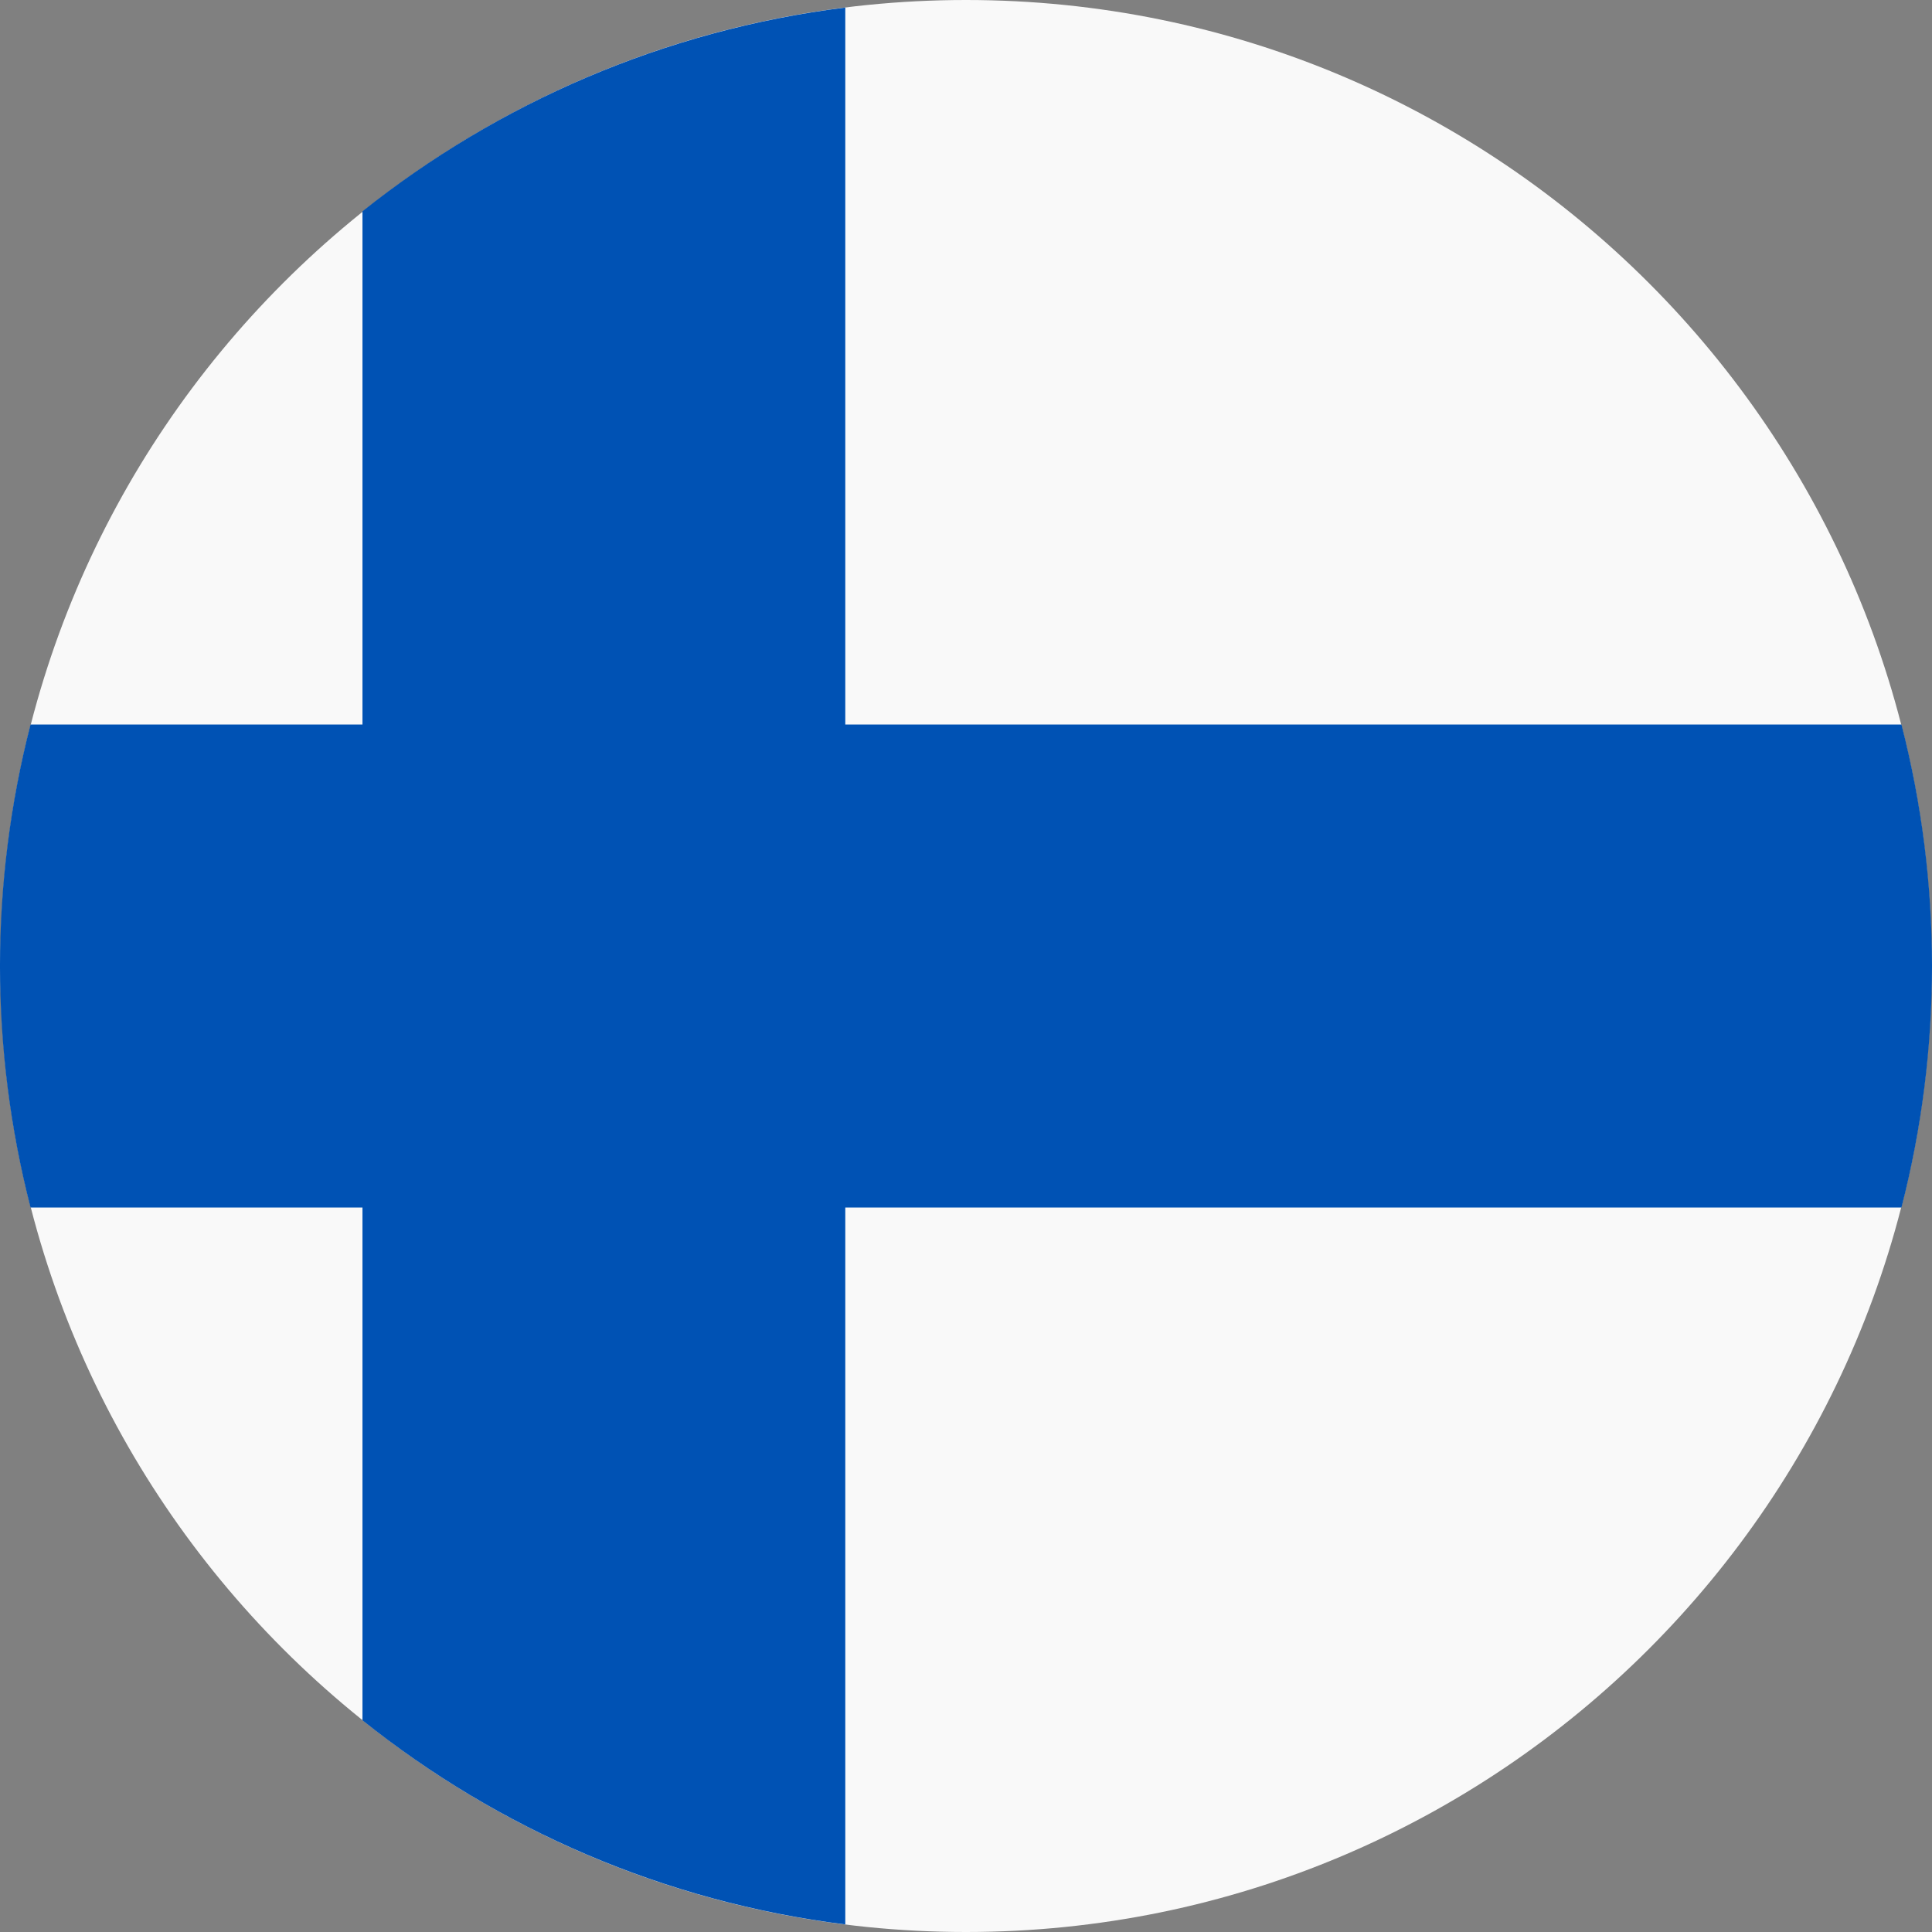 <?xml version="1.0" encoding="UTF-8"?><svg id="uuid-ef2d4153-bd69-43cf-bb6c-f9b814780f6f" xmlns="http://www.w3.org/2000/svg" viewBox="0 0 512 512"><rect x="0" y="0" width="512" height="512" fill="#808080" stroke="none"/><path d="M256,512c141.33,0,255.9-114.62,255.9-256S397.33,0,256,0,.1,114.62.1,256s114.57,256,255.9,256" style="fill:#f9f9f9;"/><path d="M503.91,320c10.79-41.98,10.79-86.02,0-128H224.01V2c-47.98,6-91.97,25.3-127.95,54v136H8.09c-10.79,41.98-10.79,86.02,0,128h87.97v135.9c35.99,28.8,79.97,48.1,127.95,54.1v-190h279.89Z" style="fill:#0052b4;"/></svg>